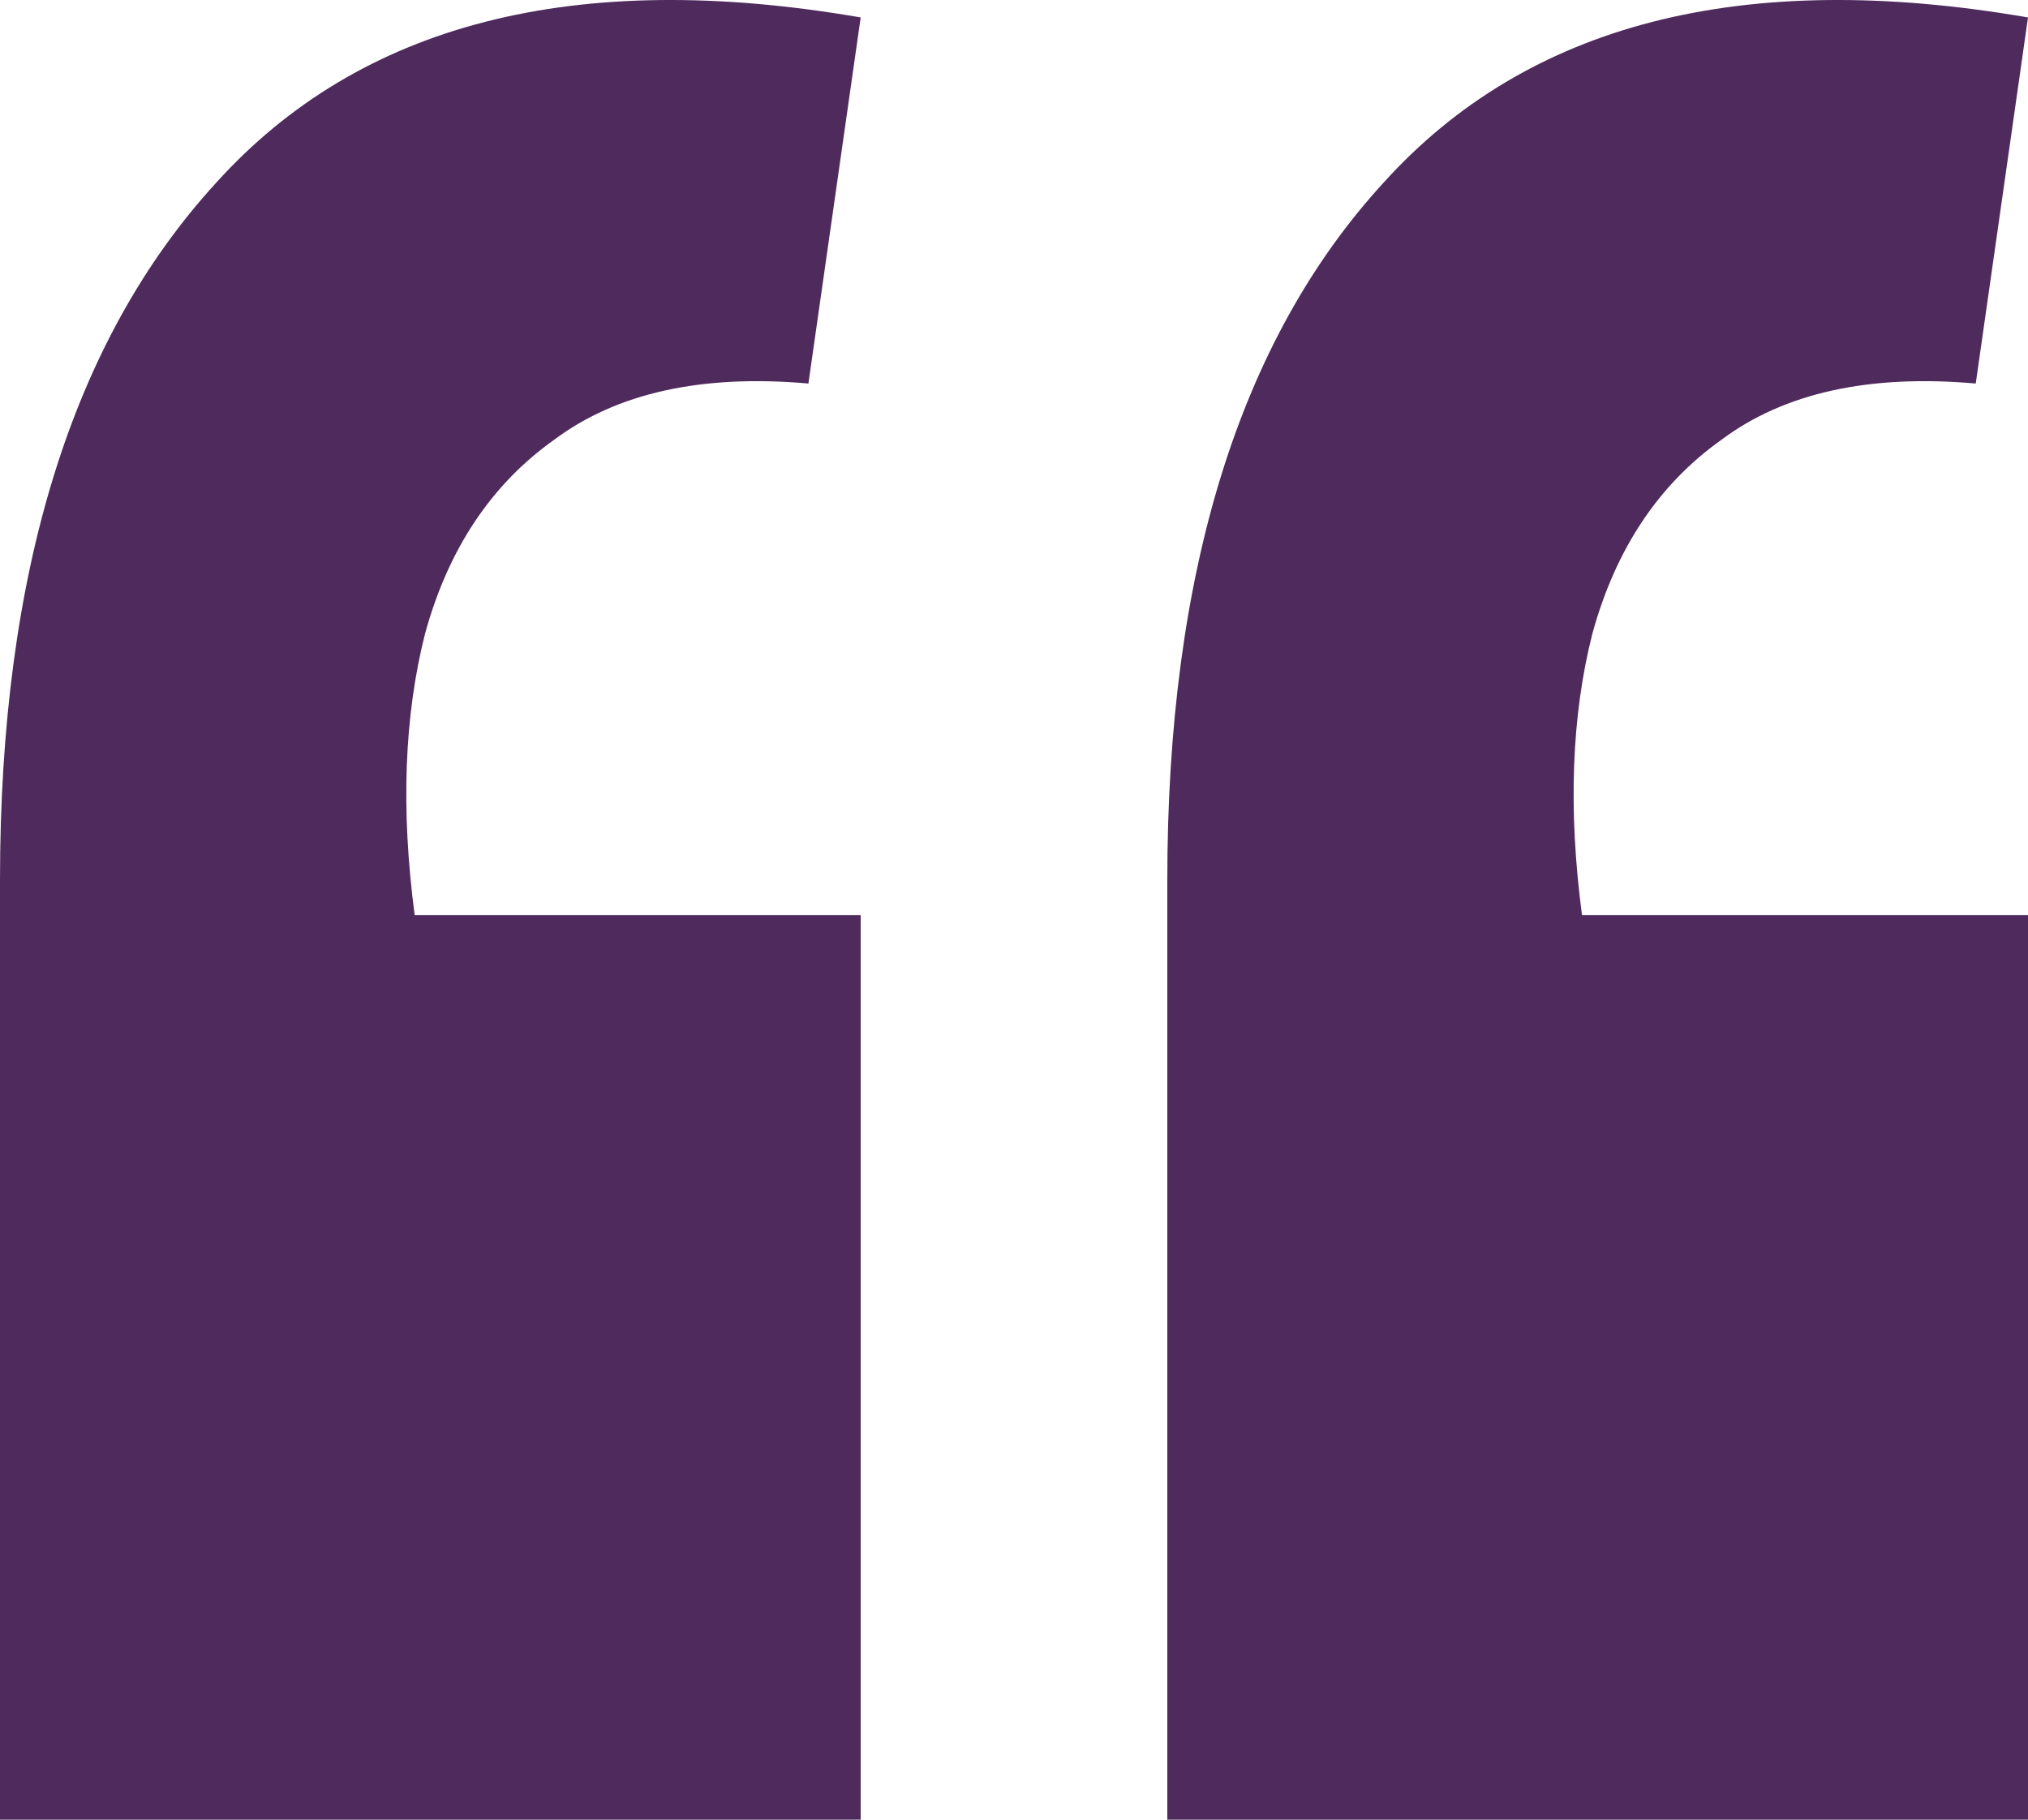 <?xml version="1.0" encoding="UTF-8"?>
<svg xmlns="http://www.w3.org/2000/svg" width="117" height="105" viewBox="0 0 117 105" fill="none">
  <path d="M117 1.006L113.985 22.13C107.82 21.588 102.928 22.672 99.309 25.38C95.691 27.953 93.211 31.676 91.871 36.551C90.665 41.29 90.464 46.707 91.268 52.8H117V105H67.345V50.769C67.345 33.031 71.5 19.625 79.809 10.553C88.118 1.345 100.515 -1.837 117 1.006ZM49.655 1.006L46.639 22.13C40.474 21.588 35.583 22.672 31.964 25.38C28.345 27.953 25.866 31.676 24.526 36.551C23.32 41.29 23.119 46.707 23.923 52.8H49.655V105H0V50.769C0 33.031 4.155 19.625 12.464 10.553C20.773 1.345 33.17 -1.837 49.655 1.006Z" fill="#4F2A5D"></path>
</svg>
